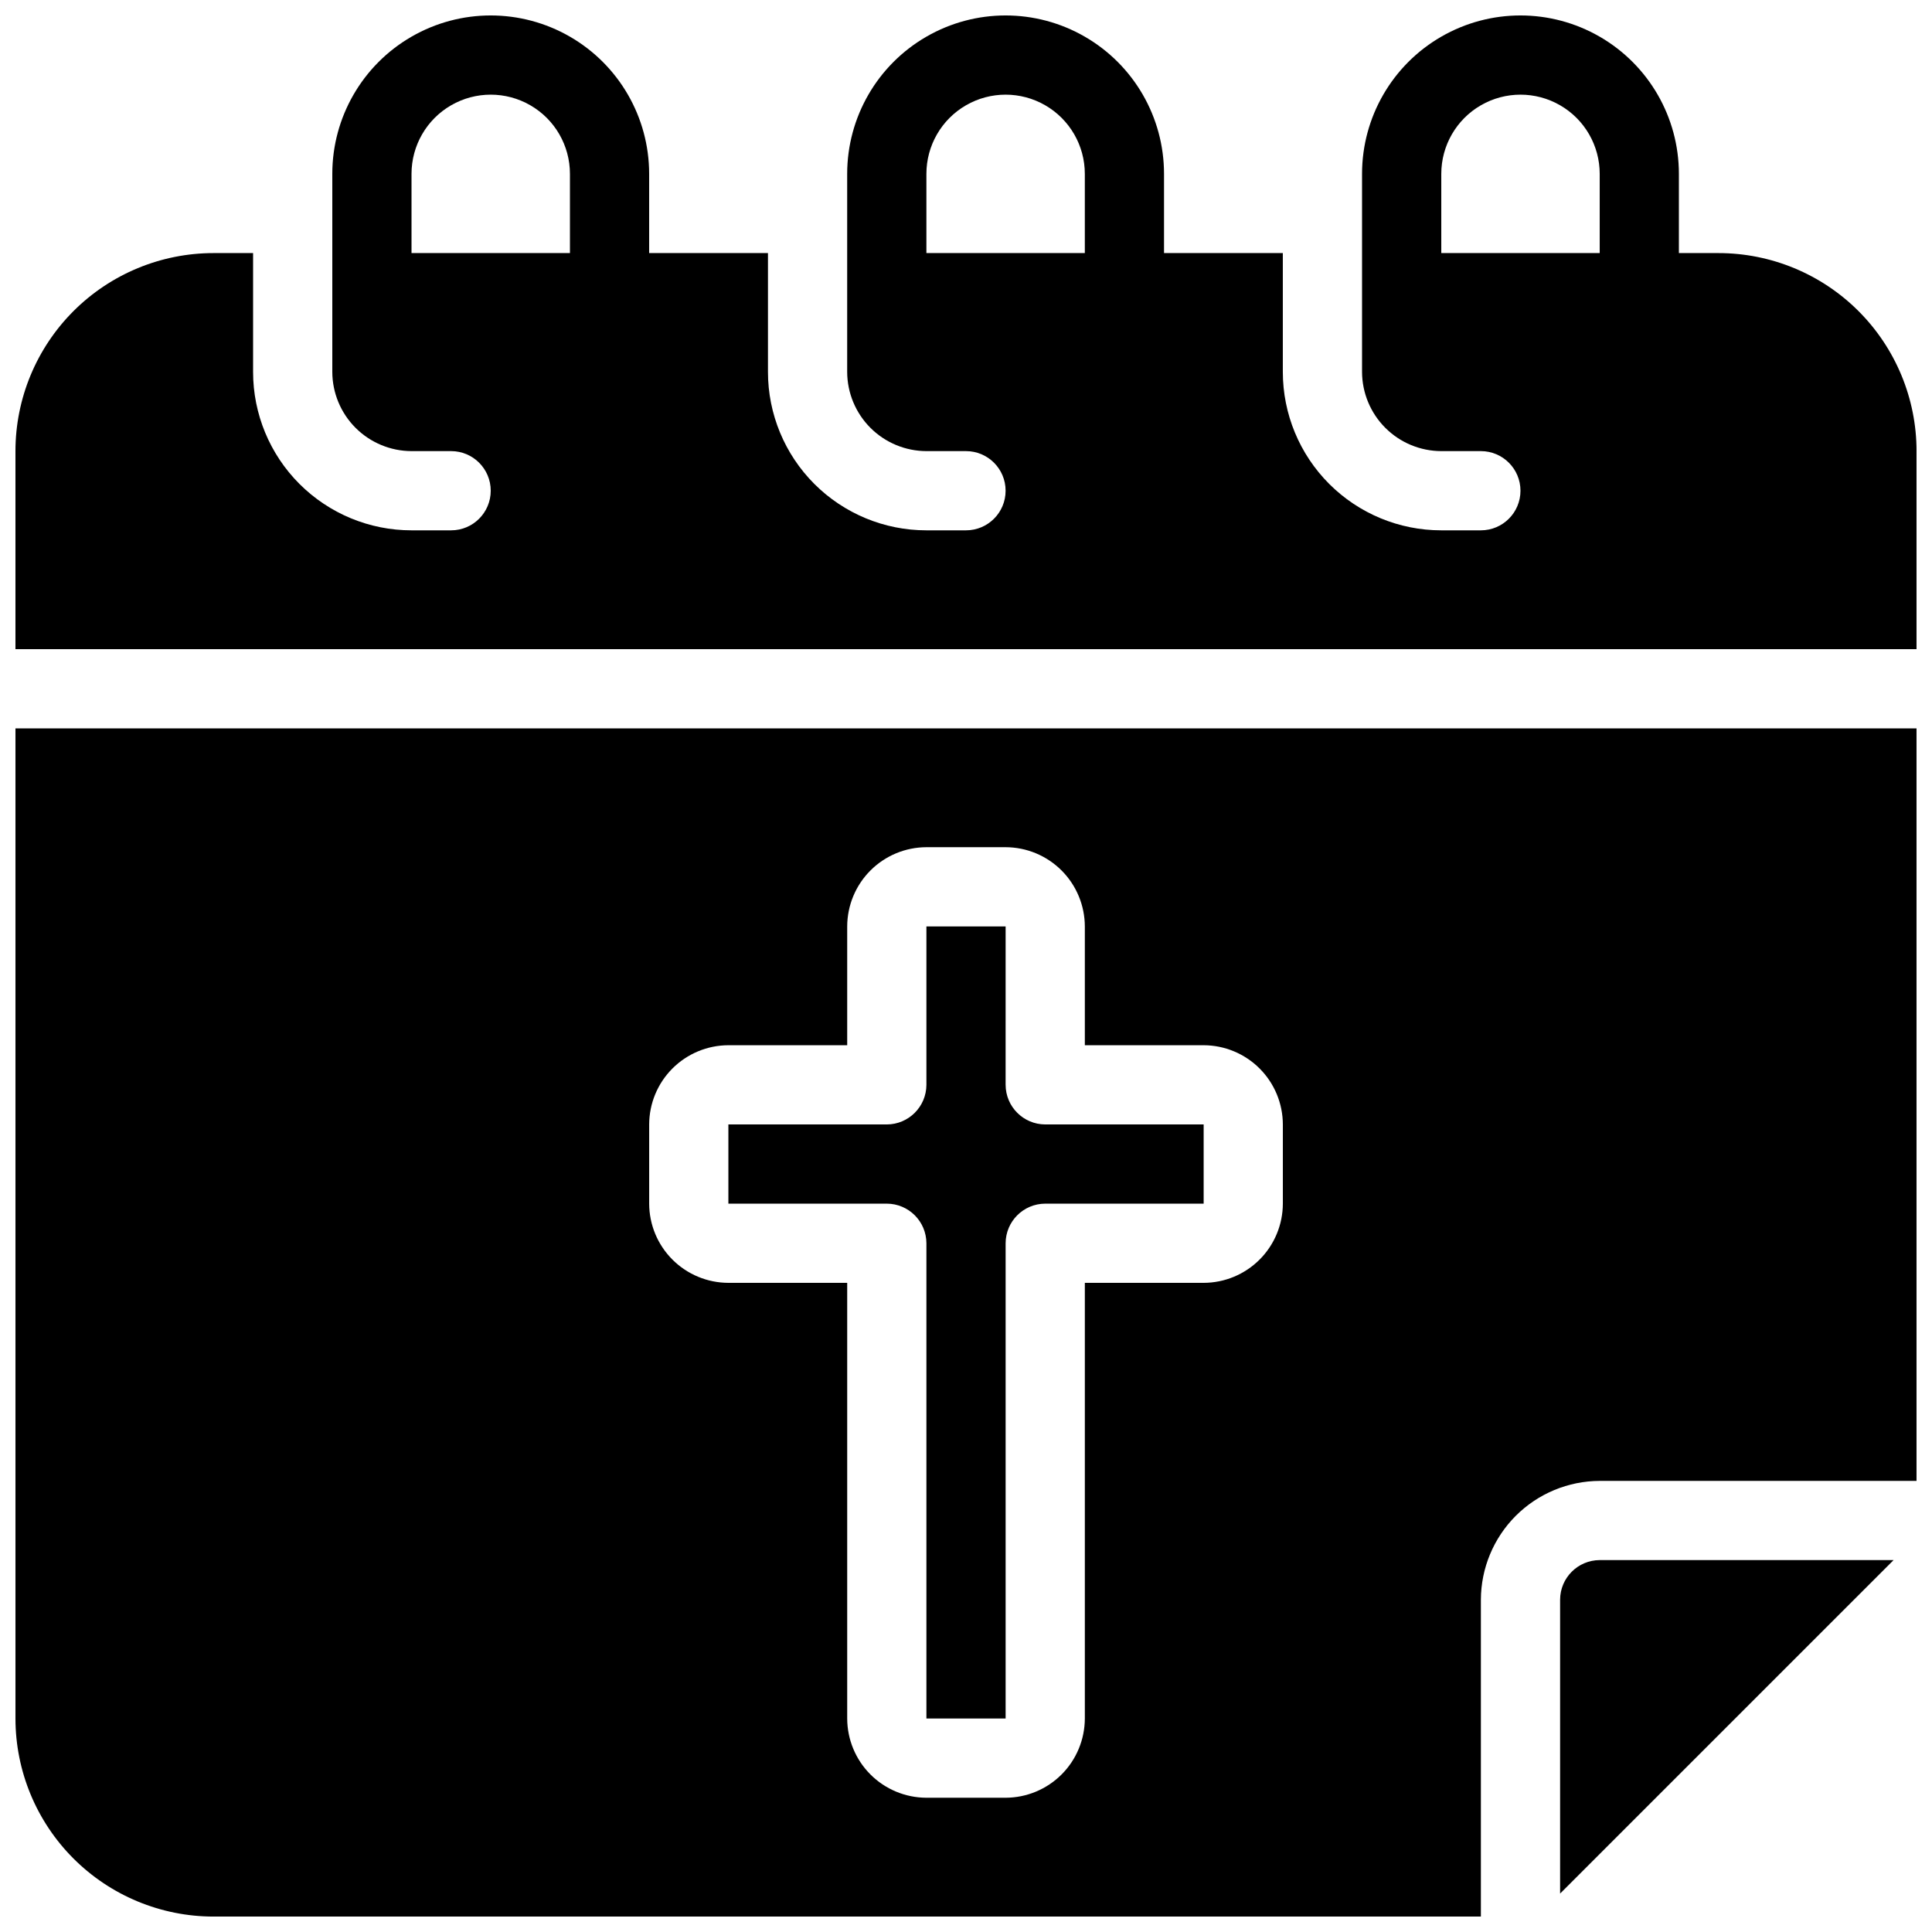 <?xml version="1.0" encoding="UTF-8"?>
<!-- Uploaded to: SVG Repo, www.svgrepo.com, Generator: SVG Repo Mixer Tools -->
<svg width="800px" height="800px" version="1.1" viewBox="144 144 512 512" xmlns="http://www.w3.org/2000/svg">
 <defs>
  <clipPath id="a">
   <path d="m148.09 148.09h503.81v503.81h-503.81z"/>
  </clipPath>
 </defs>
 <g clip-path="url(#a)">
  <path d="m599.42 211.07h-10.496v-20.992c0-15-8-28.859-20.992-36.359-12.988-7.5-28.992-7.5-41.984 0-12.988 7.5-20.992 21.359-20.992 36.359v52.48c0.02 5.562 2.234 10.891 6.168 14.824 3.934 3.934 9.262 6.152 14.824 6.168h10.496c5.797 0 10.496 4.699 10.496 10.496s-4.699 10.496-10.496 10.496h-10.496c-11.133 0.004-21.816-4.422-29.688-12.293-7.875-7.875-12.297-18.555-12.297-29.691v-31.488h-31.484v-20.992c0-15-8.004-28.859-20.992-36.359-12.992-7.5-28.996-7.5-41.984 0-12.992 7.5-20.992 21.359-20.992 36.359v52.48c0.016 5.562 2.231 10.891 6.164 14.824 3.934 3.934 9.266 6.152 14.828 6.168h10.496c5.797 0 10.496 4.699 10.496 10.496s-4.699 10.496-10.496 10.496h-10.496c-11.137 0.004-21.816-4.422-29.691-12.293-7.875-7.875-12.297-18.555-12.293-29.691v-31.488h-31.488v-20.992c0-15-8.004-28.859-20.992-36.359-12.992-7.5-28.996-7.5-41.984 0-12.992 7.5-20.992 21.359-20.992 36.359v52.48c0.016 5.562 2.234 10.891 6.164 14.824 3.934 3.934 9.266 6.152 14.828 6.168h10.496c5.797 0 10.496 4.699 10.496 10.496s-4.699 10.496-10.496 10.496h-10.496c-11.137 0.004-21.816-4.422-29.691-12.293-7.875-7.875-12.297-18.555-12.293-29.691v-31.488h-10.496c-13.918 0.004-27.262 5.535-37.105 15.375-9.84 9.844-15.371 23.188-15.375 37.105v52.48h503.81v-52.48c-0.004-13.918-5.535-27.262-15.375-37.105-9.84-9.84-23.188-15.371-37.105-15.375zm-304.38 0h-41.984v-20.992c0-7.5 4-14.43 10.496-18.18 6.496-3.75 14.496-3.75 20.992 0 6.496 3.75 10.496 10.68 10.496 18.18zm136.45 0h-41.984v-20.992c0-7.5 4-14.43 10.496-18.18 6.492-3.75 14.496-3.75 20.992 0 6.492 3.75 10.496 10.68 10.496 18.18zm136.45 0h-41.984v-20.992c0-7.5 4.004-14.43 10.496-18.18 6.496-3.75 14.5-3.75 20.992 0 6.496 3.75 10.496 10.68 10.496 18.18zm0 346.37c-5.789 0.02-10.477 4.707-10.496 10.496v77.879l88.379-88.375zm-419.84-220.41v262.4c0.004 13.918 5.535 27.266 15.375 37.105 9.844 9.84 23.188 15.371 37.105 15.375h335.87v-83.969c0.027-8.344 3.352-16.336 9.25-22.238 5.902-5.898 13.895-9.223 22.238-9.25h83.969v-199.42zm335.87 125.95c-0.016 5.562-2.231 10.891-6.164 14.824-3.934 3.934-9.262 6.148-14.824 6.164h-31.488v115.46c-0.02 5.562-2.234 10.895-6.168 14.828-3.934 3.934-9.262 6.148-14.824 6.164h-20.992c-5.562-0.016-10.895-2.231-14.828-6.164-3.934-3.934-6.148-9.266-6.164-14.828v-115.46h-31.488c-5.562-0.016-10.895-2.231-14.828-6.164-3.934-3.934-6.148-9.262-6.164-14.824v-20.992c0.016-5.562 2.231-10.895 6.164-14.828 3.934-3.934 9.266-6.148 14.828-6.164h31.488v-31.488c0.016-5.562 2.231-10.895 6.164-14.828 3.934-3.934 9.266-6.148 14.828-6.164h20.992c5.562 0.016 10.891 2.231 14.824 6.164 3.934 3.934 6.148 9.266 6.168 14.828v31.488h31.488c5.562 0.016 10.891 2.231 14.824 6.164 3.934 3.934 6.148 9.266 6.164 14.828zm-73.473-31.488 0.004-41.984h-20.992v41.984c-0.02 5.789-4.707 10.477-10.496 10.496h-41.984v20.992h41.984c5.789 0.016 10.477 4.703 10.496 10.496v125.95h20.992v-125.95c0.016-5.793 4.703-10.48 10.496-10.496h41.984v-20.992h-41.984c-5.793-0.02-10.48-4.707-10.496-10.496z"/>
 </g>
</svg>
